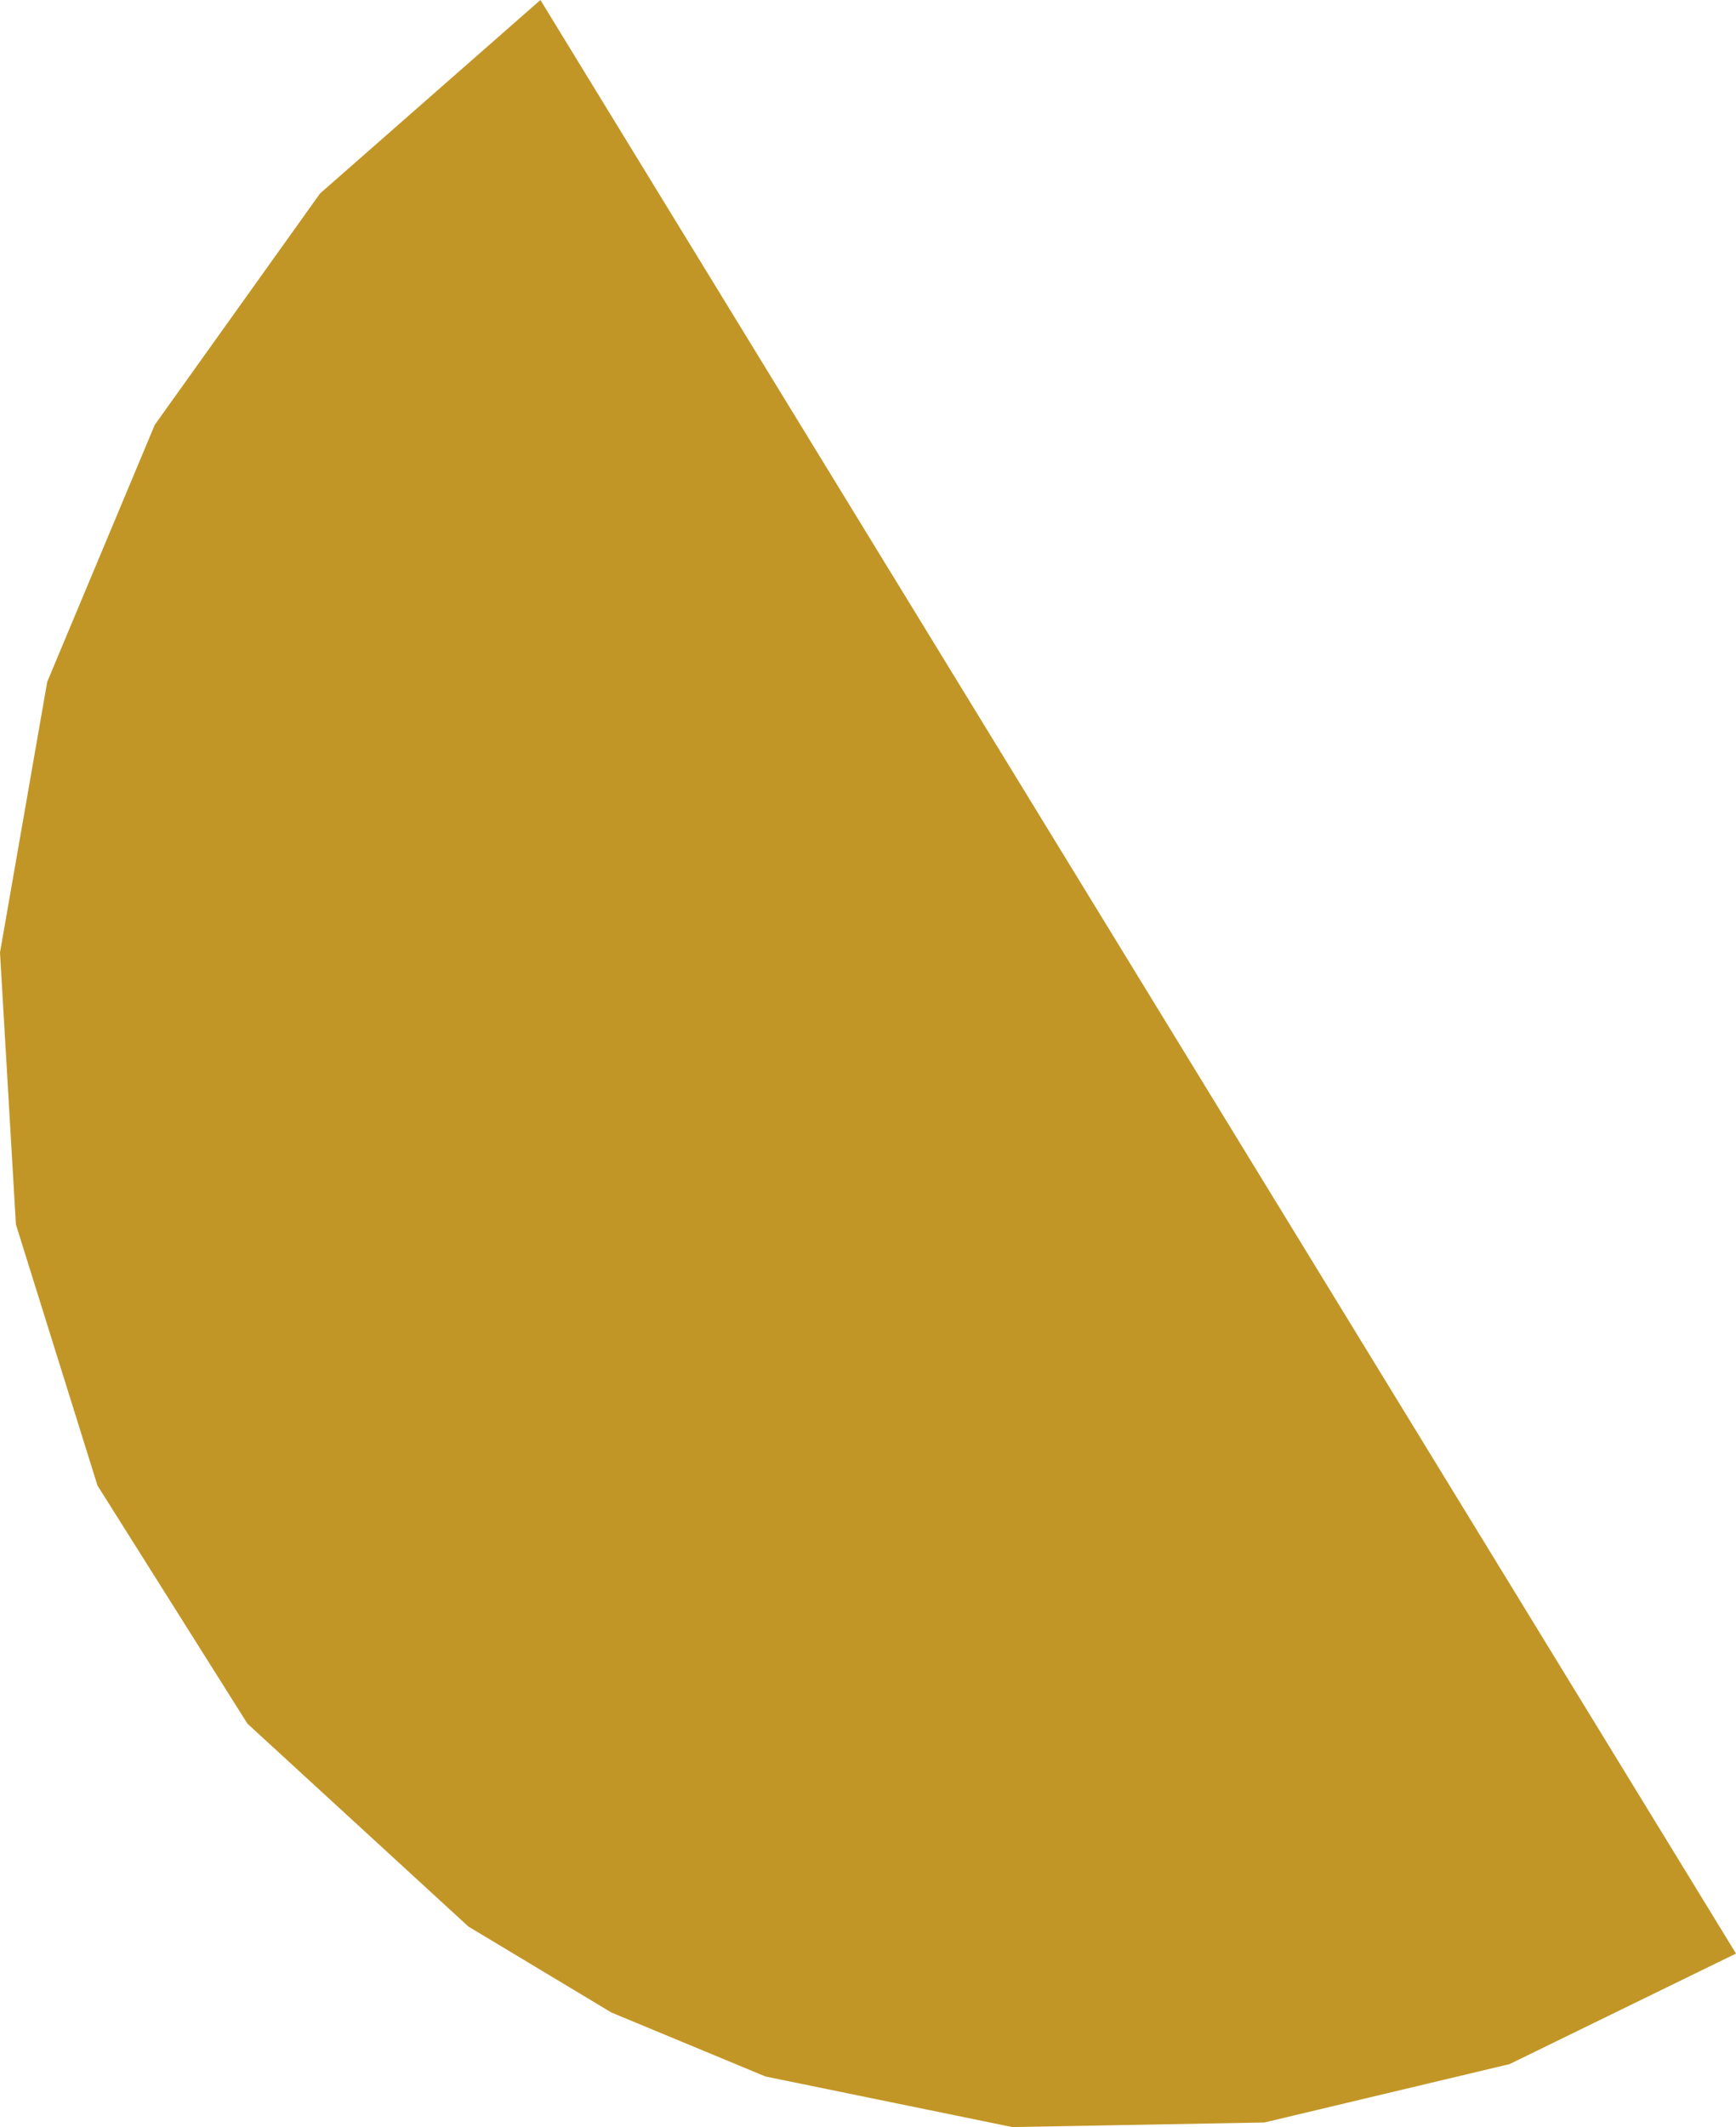 <svg width="401" height="491" viewBox="0 0 401 491" fill="none" xmlns="http://www.w3.org/2000/svg">
<path d="M401 450.951L348.689 476.469L292.047 489.945L233.825 491L176.818 479.325L141.232 464.56L108.192 444.711L57.154 397.88L22.519 342.919L3.673 282.641L3.23316e-06 219.873L10.901 157.412L35.747 98.071L73.923 44.663L124.829 1.48857e-06L401 450.951Z" fill="#C29626"/>
</svg>

